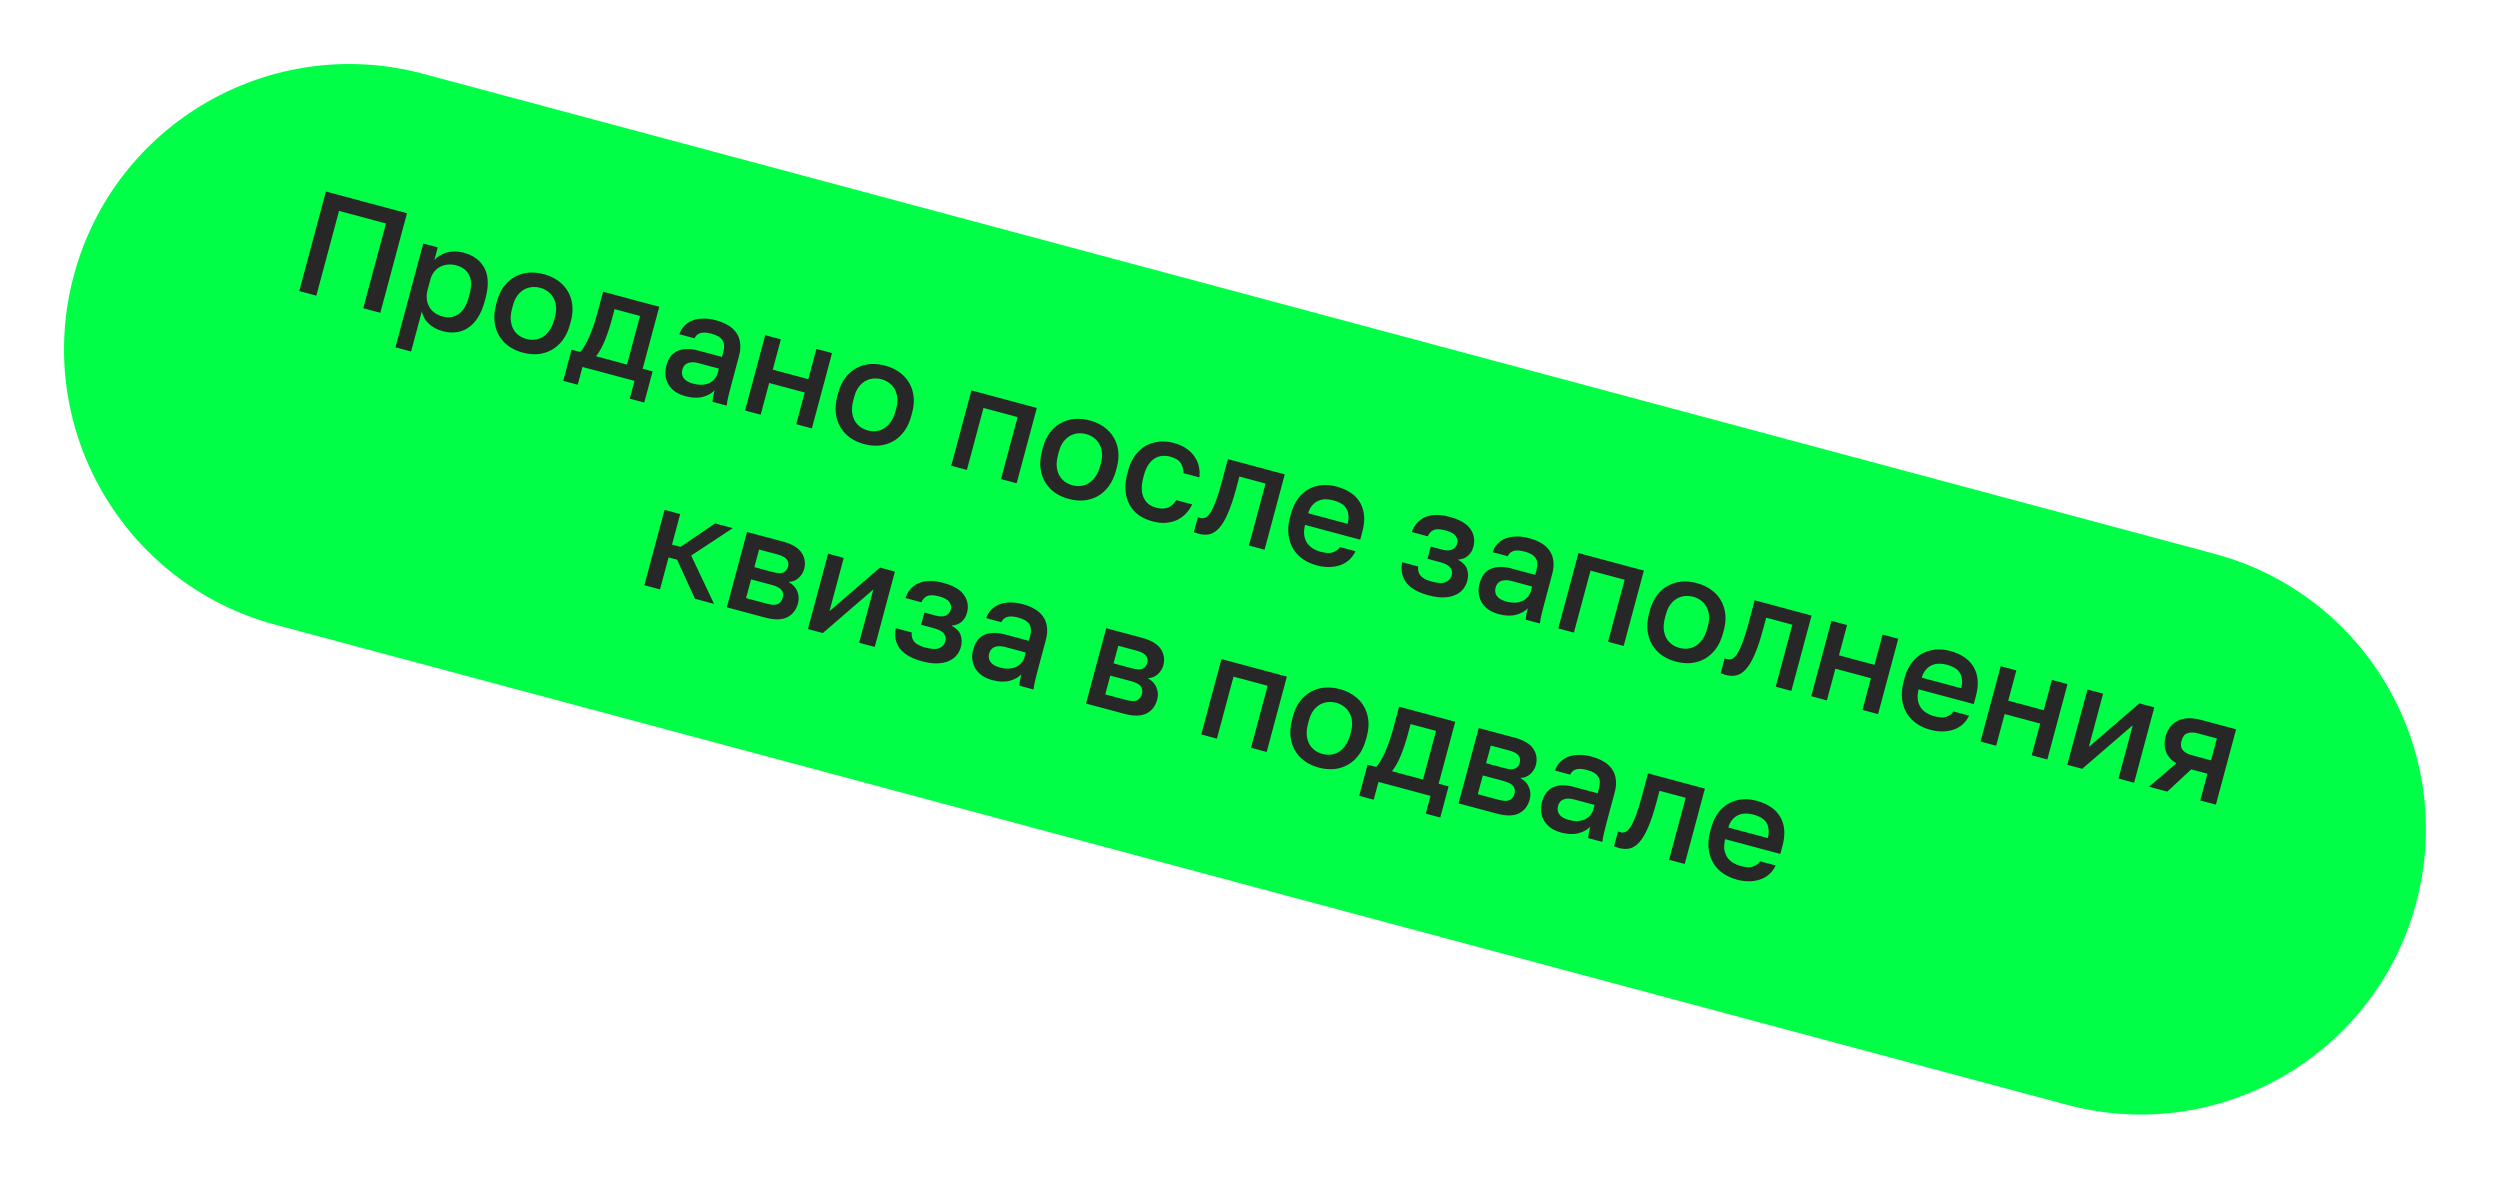 <?xml version="1.0" encoding="UTF-8"?> <svg xmlns="http://www.w3.org/2000/svg" width="231" height="109" viewBox="0 0 231 109" fill="none"><g clip-path="url(#clip0_2307_2)"><path d="M204.617 51.172L39.094 6.82C25.037 3.054 10.587 11.396 6.82 25.454L6.82 25.454C3.054 39.512 11.396 53.961 25.454 57.728L190.976 102.08C205.034 105.846 219.484 97.504 223.25 83.446C227.017 69.388 218.675 54.939 204.617 51.172Z" fill="#00FF47"></path><path d="M30.116 17.698L37.605 19.705L35.141 28.901L33.564 28.479L35.662 20.649L31.327 19.487L29.229 27.317L27.652 26.894L30.116 17.698ZM39.108 22.501L40.448 22.86L40.135 24.03C40.453 23.683 40.85 23.447 41.325 23.32C41.809 23.197 42.313 23.205 42.839 23.346C43.749 23.59 44.392 24.067 44.764 24.777C45.137 25.487 45.17 26.416 44.863 27.563L44.792 27.826C44.633 28.422 44.423 28.924 44.163 29.333C43.903 29.742 43.602 30.061 43.26 30.288C42.928 30.509 42.563 30.646 42.164 30.698C41.765 30.751 41.342 30.718 40.895 30.598C40.396 30.464 39.97 30.233 39.617 29.903C39.264 29.574 39.053 29.189 38.983 28.748L37.984 32.479L36.539 32.092L39.108 22.501ZM40.892 29.245C41.435 29.391 41.923 29.32 42.357 29.032C42.791 28.745 43.112 28.211 43.321 27.432L43.391 27.169C43.588 26.433 43.572 25.847 43.342 25.41C43.114 24.964 42.72 24.666 42.159 24.516C41.914 24.45 41.667 24.426 41.418 24.444C41.169 24.462 40.932 24.525 40.706 24.633C40.49 24.735 40.299 24.89 40.13 25.099C39.964 25.298 39.841 25.547 39.761 25.845L39.515 26.764C39.426 27.097 39.401 27.4 39.44 27.673C39.48 27.947 39.565 28.19 39.695 28.404C39.826 28.617 39.994 28.793 40.201 28.933C40.408 29.073 40.638 29.177 40.892 29.245ZM48.308 32.584C47.826 32.455 47.395 32.26 47.015 31.998C46.645 31.73 46.347 31.406 46.121 31.026C45.894 30.646 45.752 30.214 45.694 29.729C45.638 29.236 45.689 28.695 45.846 28.109L45.917 27.846C46.065 27.294 46.282 26.831 46.57 26.458C46.86 26.076 47.197 25.781 47.581 25.574C47.968 25.359 48.387 25.232 48.838 25.193C49.299 25.157 49.77 25.203 50.251 25.332C50.733 25.461 51.16 25.655 51.532 25.915C51.912 26.176 52.216 26.497 52.442 26.877C52.671 27.248 52.816 27.672 52.876 28.148C52.939 28.615 52.896 29.125 52.748 29.676L52.678 29.939C52.521 30.526 52.295 31.019 52 31.419C51.707 31.81 51.368 32.113 50.981 32.329C50.595 32.544 50.171 32.675 49.708 32.72C49.257 32.758 48.79 32.713 48.308 32.584ZM48.646 31.323C48.9 31.391 49.153 31.412 49.404 31.385C49.664 31.361 49.906 31.28 50.13 31.143C50.364 31.009 50.572 30.811 50.754 30.55C50.945 30.291 51.096 29.956 51.206 29.545L51.277 29.282C51.378 28.905 51.408 28.566 51.367 28.264C51.334 27.964 51.25 27.702 51.113 27.478C50.984 27.256 50.814 27.069 50.601 26.918C50.397 26.77 50.167 26.661 49.913 26.593C49.659 26.525 49.402 26.503 49.142 26.528C48.891 26.554 48.65 26.63 48.419 26.756C48.197 26.884 47.993 27.069 47.806 27.31C47.629 27.553 47.489 27.863 47.388 28.24L47.318 28.503C47.208 28.915 47.166 29.279 47.194 29.596C47.23 29.916 47.311 30.191 47.437 30.422C47.572 30.655 47.741 30.846 47.946 30.994C48.159 31.145 48.392 31.255 48.646 31.323ZM52.812 32.312L53.601 32.524C53.724 32.416 53.855 32.24 53.996 31.996C54.145 31.754 54.29 31.474 54.432 31.155C54.576 30.828 54.713 30.475 54.843 30.097C54.974 29.709 55.093 29.319 55.199 28.925L55.727 26.954L60.916 28.345L59.381 34.073L60.301 34.319L59.53 37.196L58.19 36.837L58.63 35.195L53.822 33.907L53.382 35.549L52.042 35.19L52.812 32.312ZM57.936 33.685L59.14 29.192L56.788 28.562L56.521 29.561C56.34 30.235 56.127 30.873 55.882 31.473C55.639 32.065 55.369 32.547 55.072 32.918L57.936 33.685ZM63.347 36.614C62.97 36.513 62.647 36.37 62.378 36.185C62.119 35.994 61.915 35.775 61.765 35.528C61.618 35.273 61.527 34.999 61.492 34.709C61.457 34.418 61.482 34.114 61.567 33.799C61.752 33.107 62.095 32.65 62.596 32.428C63.099 32.196 63.749 32.188 64.546 32.401L66.714 32.982L66.816 32.601C66.957 32.075 66.935 31.685 66.75 31.428C66.576 31.166 66.24 30.968 65.74 30.834C65.294 30.715 64.947 30.697 64.699 30.78C64.451 30.864 64.277 31.024 64.176 31.26L62.77 30.883C62.868 30.59 63.015 30.339 63.212 30.128C63.42 29.912 63.667 29.744 63.953 29.623C64.247 29.505 64.578 29.443 64.946 29.439C65.315 29.425 65.715 29.476 66.144 29.591C66.573 29.706 66.946 29.857 67.261 30.045C67.586 30.235 67.843 30.468 68.031 30.744C68.223 31.011 68.341 31.324 68.385 31.684C68.439 32.045 68.404 32.454 68.282 32.909L67.539 35.681C67.441 36.049 67.358 36.374 67.292 36.657C67.228 36.931 67.178 37.204 67.143 37.476L65.829 37.124C65.857 36.915 65.881 36.739 65.901 36.594C65.93 36.452 65.972 36.275 66.028 36.065C65.775 36.344 65.411 36.547 64.936 36.673C64.472 36.793 63.943 36.773 63.347 36.614ZM64.079 35.458C64.324 35.524 64.565 35.555 64.8 35.553C65.046 35.544 65.269 35.5 65.469 35.422C65.67 35.335 65.844 35.213 65.989 35.055C66.146 34.89 66.257 34.685 66.323 34.44L66.425 34.059L64.52 33.549C64.152 33.45 63.834 33.449 63.563 33.546C63.302 33.645 63.131 33.847 63.048 34.154C62.971 34.443 63.01 34.702 63.164 34.931C63.327 35.163 63.632 35.338 64.079 35.458ZM70.707 30.968L72.153 31.355L71.403 34.154L74.687 35.034L75.437 32.236L76.882 32.623L75.016 39.586L73.571 39.198L74.356 36.269L71.072 35.389L70.287 38.318L68.842 37.931L70.707 30.968ZM79.843 41.034C79.362 40.905 78.93 40.709 78.55 40.448C78.18 40.18 77.882 39.856 77.656 39.476C77.429 39.096 77.287 38.664 77.229 38.179C77.173 37.685 77.224 37.145 77.381 36.558L77.452 36.296C77.6 35.744 77.817 35.281 78.105 34.908C78.395 34.526 78.733 34.231 79.117 34.024C79.503 33.808 79.922 33.681 80.373 33.643C80.834 33.606 81.305 33.653 81.786 33.782C82.268 33.911 82.695 34.105 83.067 34.364C83.447 34.626 83.751 34.947 83.977 35.327C84.207 35.698 84.351 36.121 84.411 36.597C84.474 37.065 84.431 37.574 84.283 38.126L84.213 38.389C84.056 38.976 83.83 39.469 83.535 39.869C83.242 40.26 82.903 40.563 82.516 40.779C82.13 40.994 81.706 41.125 81.243 41.17C80.791 41.208 80.325 41.163 79.843 41.034ZM80.181 39.773C80.435 39.841 80.688 39.861 80.939 39.835C81.199 39.811 81.441 39.73 81.665 39.593C81.899 39.458 82.106 39.261 82.289 39C82.48 38.741 82.631 38.406 82.742 37.995L82.812 37.732C82.913 37.355 82.943 37.016 82.902 36.714C82.869 36.414 82.785 36.152 82.648 35.928C82.519 35.706 82.349 35.519 82.136 35.368C81.931 35.219 81.702 35.111 81.448 35.043C81.194 34.975 80.937 34.953 80.677 34.977C80.426 35.004 80.185 35.08 79.954 35.206C79.732 35.334 79.528 35.519 79.341 35.76C79.163 36.003 79.024 36.313 78.923 36.69L78.853 36.953C78.743 37.364 78.701 37.729 78.729 38.046C78.765 38.365 78.846 38.641 78.972 38.871C79.107 39.105 79.276 39.295 79.481 39.444C79.694 39.595 79.927 39.705 80.181 39.773ZM89.759 36.073L95.803 37.693L93.937 44.655L92.492 44.268L94.027 38.54L90.874 37.695L89.339 43.423L87.894 43.036L89.759 36.073ZM98.754 46.101C98.272 45.972 97.841 45.777 97.461 45.515C97.091 45.247 96.793 44.923 96.566 44.543C96.34 44.163 96.197 43.731 96.139 43.246C96.084 42.752 96.135 42.212 96.292 41.626L96.363 41.363C96.51 40.811 96.728 40.348 97.016 39.975C97.306 39.593 97.643 39.298 98.027 39.091C98.414 38.876 98.832 38.748 99.284 38.71C99.744 38.674 100.215 38.72 100.697 38.849C101.178 38.978 101.605 39.172 101.977 39.431C102.357 39.693 102.661 40.014 102.888 40.394C103.117 40.765 103.261 41.188 103.322 41.664C103.384 42.132 103.341 42.641 103.194 43.193L103.123 43.456C102.966 44.043 102.74 44.536 102.445 44.936C102.153 45.327 101.813 45.63 101.427 45.846C101.041 46.061 100.616 46.192 100.153 46.237C99.702 46.275 99.236 46.23 98.754 46.101ZM99.092 44.84C99.346 44.908 99.599 44.929 99.85 44.902C100.109 44.878 100.351 44.797 100.576 44.66C100.809 44.526 101.017 44.328 101.199 44.067C101.391 43.808 101.542 43.473 101.652 43.062L101.722 42.799C101.823 42.422 101.853 42.083 101.812 41.781C101.78 41.481 101.695 41.219 101.558 40.995C101.43 40.773 101.259 40.586 101.046 40.435C100.842 40.287 100.613 40.178 100.359 40.11C100.105 40.042 99.848 40.02 99.588 40.044C99.337 40.071 99.096 40.147 98.865 40.273C98.643 40.401 98.439 40.586 98.252 40.827C98.074 41.07 97.935 41.38 97.834 41.757L97.764 42.02C97.653 42.431 97.612 42.796 97.64 43.113C97.676 43.432 97.757 43.708 97.883 43.938C98.018 44.172 98.187 44.363 98.391 44.511C98.604 44.662 98.838 44.772 99.092 44.84ZM106.5 48.176C106.027 48.05 105.607 47.862 105.242 47.614C104.888 47.36 104.602 47.044 104.384 46.666C104.175 46.291 104.047 45.858 104 45.366C103.953 44.875 104.01 44.332 104.169 43.736L104.24 43.473C104.39 42.913 104.61 42.441 104.9 42.059C105.19 41.677 105.523 41.381 105.898 41.172C106.282 40.965 106.69 40.844 107.122 40.81C107.564 40.769 108.005 40.807 108.443 40.925C108.898 41.047 109.285 41.216 109.602 41.432C109.928 41.651 110.185 41.903 110.371 42.188C110.569 42.466 110.703 42.77 110.775 43.098C110.846 43.427 110.864 43.765 110.827 44.112L109.356 43.718C109.355 43.37 109.269 43.061 109.097 42.79C108.926 42.519 108.595 42.317 108.105 42.186C107.859 42.12 107.616 42.102 107.373 42.131C107.133 42.151 106.906 42.226 106.693 42.357C106.48 42.487 106.287 42.68 106.116 42.934C105.947 43.18 105.812 43.491 105.711 43.868L105.64 44.13C105.53 44.542 105.483 44.91 105.5 45.233C105.519 45.548 105.587 45.82 105.704 46.048C105.821 46.277 105.977 46.464 106.173 46.611C106.371 46.748 106.592 46.85 106.837 46.915C107.652 47.133 108.268 46.9 108.687 46.214L110.158 46.608C109.99 46.957 109.778 47.257 109.523 47.508C109.279 47.753 108.998 47.945 108.679 48.084C108.362 48.215 108.017 48.292 107.645 48.315C107.276 48.328 106.894 48.282 106.5 48.176ZM110.765 49.319C110.695 49.301 110.617 49.275 110.532 49.243C110.453 49.222 110.381 49.193 110.316 49.157L110.682 47.791C110.723 47.811 110.788 47.833 110.875 47.856C111.059 47.906 111.231 47.895 111.391 47.825C111.553 47.747 111.709 47.582 111.861 47.332C112.024 47.075 112.189 46.721 112.357 46.268C112.525 45.816 112.704 45.235 112.895 44.525L113.458 42.423L118.713 43.831L116.847 50.794L115.402 50.407L116.937 44.679L114.519 44.031L114.217 45.161C113.966 46.098 113.71 46.861 113.449 47.448C113.2 48.029 112.935 48.474 112.655 48.784C112.374 49.094 112.079 49.287 111.767 49.363C111.458 49.43 111.124 49.416 110.765 49.319ZM121.667 52.241C121.203 52.116 120.784 51.929 120.41 51.678C120.038 51.419 119.733 51.103 119.495 50.729C119.269 50.349 119.123 49.911 119.059 49.416C118.995 48.92 119.043 48.37 119.205 47.765L119.276 47.502C119.431 46.924 119.653 46.444 119.943 46.062C120.233 45.68 120.565 45.388 120.938 45.188C121.322 44.981 121.73 44.86 122.161 44.826C122.593 44.791 123.032 44.834 123.479 44.954C124.539 45.237 125.273 45.739 125.68 46.459C126.097 47.181 126.164 48.071 125.88 49.131L125.683 49.867L120.585 48.501C120.498 48.862 120.473 49.184 120.51 49.466C120.558 49.742 120.648 49.982 120.781 50.187C120.925 50.385 121.102 50.55 121.311 50.681C121.528 50.814 121.76 50.914 122.005 50.979C122.504 51.113 122.889 51.132 123.159 51.035C123.438 50.941 123.655 50.778 123.81 50.548L125.255 50.935C124.93 51.59 124.443 52.022 123.795 52.233C123.156 52.447 122.447 52.45 121.667 52.241ZM123.207 46.232C122.961 46.167 122.717 46.134 122.473 46.134C122.237 46.137 122.013 46.185 121.8 46.278C121.599 46.365 121.416 46.504 121.252 46.694C121.091 46.876 120.965 47.12 120.874 47.424L124.526 48.402C124.604 48.076 124.624 47.79 124.587 47.545C124.558 47.303 124.482 47.095 124.36 46.922C124.237 46.748 124.074 46.605 123.869 46.494C123.673 46.385 123.452 46.298 123.207 46.232ZM131.984 55.005C131.038 54.752 130.359 54.363 129.945 53.839C129.543 53.309 129.416 52.679 129.564 51.949L131.036 52.343C130.995 52.67 131.07 52.953 131.259 53.191C131.451 53.421 131.797 53.603 132.296 53.737C132.891 53.896 133.329 53.91 133.608 53.779C133.887 53.647 134.066 53.437 134.143 53.148C134.214 52.885 134.168 52.652 134.007 52.449C133.856 52.24 133.536 52.07 133.045 51.938L131.902 51.632L132.205 50.502L133.256 50.784C133.659 50.892 133.975 50.887 134.203 50.77C134.432 50.653 134.58 50.467 134.648 50.213C134.709 49.986 134.665 49.763 134.517 49.545C134.372 49.318 134.062 49.141 133.589 49.014C133.081 48.878 132.704 48.866 132.458 48.979C132.221 49.094 132.043 49.285 131.924 49.554L130.453 49.16C130.675 48.506 131.084 48.047 131.68 47.785C132.285 47.524 133.034 47.514 133.927 47.753C134.882 48.009 135.528 48.384 135.865 48.878C136.211 49.374 136.302 49.924 136.14 50.529C136.051 50.861 135.889 51.133 135.655 51.342C135.429 51.554 135.115 51.676 134.712 51.709C135.17 51.963 135.452 52.259 135.558 52.597C135.673 52.938 135.68 53.297 135.58 53.673C135.5 53.971 135.363 54.235 135.17 54.465C134.977 54.695 134.728 54.872 134.422 54.997C134.125 55.124 133.769 55.192 133.353 55.203C132.948 55.207 132.492 55.141 131.984 55.005ZM138.489 56.748C138.113 56.647 137.789 56.504 137.52 56.319C137.261 56.128 137.057 55.909 136.907 55.663C136.76 55.407 136.669 55.134 136.634 54.843C136.599 54.552 136.624 54.249 136.709 53.934C136.894 53.242 137.237 52.785 137.738 52.562C138.241 52.331 138.891 52.322 139.688 52.535L141.856 53.116L141.958 52.735C142.099 52.21 142.077 51.819 141.892 51.563C141.718 51.3 141.382 51.102 140.883 50.969C140.436 50.849 140.089 50.831 139.841 50.915C139.593 50.999 139.419 51.158 139.318 51.394L137.913 51.018C138.01 50.725 138.157 50.473 138.354 50.263C138.562 50.047 138.809 49.878 139.095 49.758C139.39 49.639 139.721 49.578 140.088 49.573C140.458 49.559 140.857 49.61 141.286 49.725C141.715 49.84 142.088 49.992 142.404 50.179C142.728 50.37 142.985 50.603 143.174 50.879C143.365 51.146 143.483 51.459 143.527 51.818C143.581 52.18 143.546 52.588 143.424 53.044L142.682 55.816C142.583 56.184 142.501 56.509 142.434 56.791C142.37 57.065 142.321 57.338 142.285 57.61L140.971 57.258C140.999 57.05 141.023 56.873 141.043 56.728C141.072 56.586 141.114 56.41 141.171 56.199C140.918 56.479 140.553 56.682 140.078 56.808C139.615 56.928 139.085 56.908 138.489 56.748ZM139.221 55.593C139.467 55.658 139.707 55.69 139.942 55.687C140.189 55.678 140.412 55.635 140.611 55.556C140.812 55.47 140.986 55.347 141.132 55.189C141.288 55.025 141.4 54.82 141.465 54.575L141.567 54.194L139.662 53.683C139.295 53.584 138.976 53.584 138.706 53.68C138.445 53.779 138.273 53.982 138.191 54.288C138.113 54.578 138.152 54.837 138.306 55.066C138.47 55.297 138.775 55.473 139.221 55.593ZM145.85 51.103L151.893 52.722L150.027 59.685L148.582 59.298L150.117 53.57L146.964 52.725L145.429 58.453L143.984 58.066L145.85 51.103ZM154.844 61.13C154.363 61.001 153.932 60.806 153.551 60.544C153.182 60.277 152.884 59.953 152.657 59.573C152.43 59.193 152.288 58.76 152.23 58.276C152.174 57.782 152.225 57.242 152.383 56.655L152.453 56.392C152.601 55.84 152.819 55.378 153.106 55.004C153.397 54.622 153.734 54.328 154.118 54.121C154.504 53.905 154.923 53.778 155.374 53.739C155.835 53.703 156.306 53.749 156.787 53.879C157.269 54.008 157.696 54.202 158.068 54.461C158.448 54.722 158.752 55.043 158.979 55.423C159.208 55.794 159.352 56.218 159.412 56.694C159.475 57.161 159.432 57.671 159.284 58.223L159.214 58.485C159.057 59.072 158.831 59.566 158.536 59.965C158.243 60.356 157.904 60.66 157.518 60.875C157.131 61.091 156.707 61.221 156.244 61.266C155.793 61.305 155.326 61.26 154.844 61.13ZM155.182 59.869C155.436 59.937 155.689 59.958 155.94 59.931C156.2 59.907 156.442 59.827 156.667 59.69C156.9 59.555 157.108 59.357 157.29 59.096C157.482 58.838 157.632 58.503 157.743 58.091L157.813 57.828C157.914 57.452 157.944 57.112 157.903 56.81C157.87 56.511 157.786 56.249 157.649 56.024C157.521 55.802 157.35 55.616 157.137 55.465C156.933 55.316 156.704 55.208 156.45 55.14C156.196 55.072 155.939 55.05 155.679 55.074C155.427 55.101 155.186 55.177 154.956 55.303C154.733 55.431 154.529 55.615 154.343 55.856C154.165 56.1 154.025 56.41 153.924 56.786L153.854 57.049C153.744 57.461 153.702 57.825 153.73 58.142C153.766 58.462 153.848 58.737 153.973 58.968C154.108 59.201 154.278 59.392 154.482 59.541C154.695 59.692 154.928 59.801 155.182 59.869ZM159.44 62.362C159.37 62.343 159.293 62.318 159.207 62.285C159.129 62.264 159.057 62.236 158.991 62.199L159.357 60.833C159.399 60.853 159.463 60.876 159.551 60.899C159.735 60.948 159.906 60.938 160.066 60.868C160.228 60.789 160.385 60.625 160.536 60.374C160.699 60.118 160.864 59.763 161.032 59.311C161.201 58.858 161.38 58.277 161.57 57.568L162.133 55.466L167.388 56.874L165.522 63.837L164.077 63.45L165.612 57.722L163.195 57.074L162.892 58.204C162.641 59.141 162.385 59.903 162.124 60.49C161.875 61.071 161.61 61.517 161.33 61.826C161.05 62.136 160.754 62.329 160.443 62.405C160.134 62.473 159.799 62.458 159.44 62.362ZM169.225 57.366L170.67 57.753L169.921 60.552L173.205 61.432L173.955 58.633L175.4 59.021L173.534 65.984L172.089 65.596L172.874 62.667L169.59 61.787L168.805 64.716L167.36 64.329L169.225 57.366ZM178.361 67.432C177.897 67.307 177.478 67.12 177.103 66.87C176.732 66.61 176.427 66.294 176.189 65.92C175.962 65.54 175.817 65.103 175.753 64.607C175.688 64.111 175.737 63.56 175.899 62.956L175.97 62.693C176.124 62.115 176.347 61.635 176.637 61.253C176.927 60.871 177.259 60.58 177.632 60.379C178.016 60.172 178.423 60.051 178.855 60.017C179.287 59.982 179.726 60.025 180.173 60.145C181.232 60.429 181.966 60.93 182.374 61.65C182.791 62.372 182.857 63.262 182.573 64.322L182.376 65.058L177.279 63.692C177.192 64.053 177.166 64.375 177.203 64.657C177.252 64.933 177.342 65.173 177.475 65.378C177.619 65.576 177.795 65.741 178.004 65.872C178.222 66.005 178.454 66.105 178.699 66.171C179.198 66.304 179.583 66.323 179.853 66.226C180.131 66.132 180.348 65.969 180.504 65.739L181.949 66.126C181.624 66.781 181.137 67.213 180.489 67.425C179.85 67.638 179.14 67.641 178.361 67.432ZM179.9 61.423C179.655 61.358 179.41 61.325 179.166 61.325C178.931 61.328 178.707 61.376 178.494 61.469C178.293 61.556 178.11 61.695 177.946 61.885C177.785 62.067 177.659 62.311 177.568 62.615L181.22 63.593C181.298 63.267 181.318 62.981 181.28 62.737C181.252 62.494 181.176 62.286 181.053 62.112C180.931 61.939 180.767 61.797 180.562 61.685C180.366 61.576 180.146 61.489 179.9 61.423ZM184.864 61.557L186.31 61.944L185.56 64.742L188.844 65.622L189.594 62.824L191.039 63.211L189.173 70.174L187.728 69.787L188.513 66.857L185.229 65.977L184.444 68.907L182.999 68.519L184.864 61.557ZM192.883 63.705L194.328 64.092L193.008 69.019L197.678 64.99L199.058 65.36L197.192 72.323L195.747 71.935L197.067 67.009L192.397 71.038L191.017 70.668L192.883 63.705ZM201.096 70.538C200.613 70.24 200.293 69.877 200.135 69.45C199.977 69.023 199.966 68.555 200.102 68.047C200.285 67.364 200.659 66.882 201.222 66.601C201.788 66.312 202.535 66.291 203.463 66.54L206.616 67.385L204.75 74.348L203.305 73.961L203.967 71.491L202.469 71.09L200.257 73.144L198.576 72.693L201.096 70.538ZM201.574 68.442C201.475 68.809 201.514 69.102 201.691 69.318C201.87 69.525 202.148 69.68 202.524 69.781L204.298 70.256L204.84 68.233L203.067 67.757C202.69 67.657 202.371 67.656 202.11 67.755C201.851 67.845 201.672 68.074 201.574 68.442ZM61.404 47.111L62.85 47.498L62.093 50.322L62.881 50.533L66.081 48.364L67.71 48.8L63.864 51.332L65.976 55.798L64.216 55.327L62.564 51.716L61.776 51.505L60.984 54.461L59.539 54.073L61.404 47.111ZM69.025 49.153L72.31 50.032C73.185 50.267 73.772 50.617 74.07 51.082C74.37 51.538 74.447 52.041 74.299 52.593C74.217 52.9 74.045 53.173 73.784 53.413C73.525 53.644 73.216 53.763 72.857 53.77C73.258 53.99 73.528 54.278 73.667 54.635C73.818 54.985 73.84 55.357 73.734 55.751C73.572 56.355 73.242 56.783 72.743 57.034C72.244 57.285 71.565 57.296 70.707 57.066L67.159 56.115L69.025 49.153ZM70.841 55.778C71.313 55.905 71.657 55.917 71.873 55.815C72.099 55.707 72.249 55.513 72.324 55.232C72.4 54.952 72.364 54.717 72.218 54.528C72.082 54.332 71.778 54.171 71.305 54.044L69.4 53.533L68.936 55.268L70.841 55.778ZM71.411 52.861C71.849 52.979 72.174 52.991 72.387 52.898C72.602 52.796 72.743 52.618 72.811 52.364C72.879 52.11 72.845 51.889 72.707 51.702C72.572 51.506 72.285 51.35 71.847 51.232L70.139 50.775L69.703 52.404L71.411 52.861ZM76.518 51.16L77.963 51.547L76.643 56.474L81.313 52.445L82.692 52.815L80.827 59.777L79.382 59.39L80.701 54.464L76.031 58.493L74.652 58.123L76.518 51.16ZM85.194 61.102C84.248 60.849 83.568 60.46 83.154 59.937C82.752 59.406 82.625 58.776 82.774 58.046L84.245 58.441C84.205 58.768 84.279 59.05 84.469 59.289C84.66 59.519 85.006 59.7 85.505 59.834C86.101 59.994 86.538 60.008 86.818 59.876C87.097 59.744 87.275 59.534 87.353 59.245C87.423 58.982 87.378 58.749 87.216 58.547C87.066 58.337 86.745 58.167 86.255 58.036L85.112 57.729L85.415 56.599L86.466 56.881C86.868 56.989 87.184 56.984 87.412 56.867C87.641 56.75 87.789 56.565 87.857 56.311C87.918 56.083 87.875 55.86 87.727 55.642C87.581 55.415 87.272 55.239 86.799 55.112C86.291 54.976 85.914 54.964 85.668 55.076C85.43 55.191 85.252 55.383 85.133 55.651L83.662 55.257C83.884 54.603 84.293 54.145 84.889 53.882C85.494 53.622 86.243 53.611 87.137 53.851C88.091 54.106 88.737 54.481 89.074 54.975C89.42 55.471 89.512 56.022 89.35 56.626C89.261 56.959 89.099 57.23 88.865 57.439C88.639 57.651 88.324 57.773 87.921 57.806C88.379 58.06 88.661 58.356 88.767 58.695C88.883 59.035 88.89 59.394 88.789 59.771C88.709 60.068 88.573 60.332 88.38 60.562C88.187 60.792 87.937 60.969 87.632 61.094C87.335 61.221 86.978 61.29 86.563 61.3C86.158 61.304 85.701 61.239 85.194 61.102ZM91.699 62.846C91.322 62.745 90.999 62.602 90.729 62.417C90.471 62.225 90.267 62.007 90.117 61.76C89.969 61.504 89.878 61.231 89.844 60.94C89.809 60.649 89.834 60.346 89.918 60.031C90.104 59.339 90.447 58.882 90.948 58.659C91.451 58.428 92.101 58.419 92.898 58.633L95.066 59.214L95.168 58.833C95.308 58.307 95.286 57.916 95.102 57.66C94.928 57.398 94.591 57.2 94.092 57.066C93.645 56.946 93.298 56.928 93.05 57.012C92.803 57.096 92.629 57.256 92.528 57.492L91.122 57.115C91.219 56.822 91.367 56.57 91.564 56.36C91.772 56.144 92.019 55.975 92.305 55.855C92.599 55.737 92.93 55.675 93.297 55.67C93.667 55.657 94.067 55.707 94.496 55.822C94.925 55.937 95.297 56.089 95.613 56.277C95.938 56.467 96.194 56.7 96.383 56.976C96.575 57.243 96.692 57.556 96.737 57.916C96.79 58.277 96.756 58.686 96.634 59.141L95.891 61.913C95.793 62.281 95.71 62.606 95.644 62.889C95.58 63.163 95.53 63.436 95.495 63.708L94.181 63.356C94.209 63.147 94.233 62.971 94.252 62.826C94.281 62.683 94.324 62.507 94.38 62.297C94.127 62.576 93.763 62.779 93.288 62.905C92.824 63.025 92.294 63.005 91.699 62.846ZM92.431 61.69C92.676 61.756 92.916 61.787 93.152 61.785C93.398 61.775 93.621 61.732 93.82 61.654C94.022 61.567 94.195 61.445 94.341 61.286C94.498 61.122 94.609 60.917 94.675 60.672L94.777 60.291L92.872 59.781C92.504 59.682 92.185 59.681 91.915 59.778C91.654 59.877 91.482 60.079 91.4 60.386C91.323 60.675 91.361 60.934 91.516 61.163C91.679 61.395 91.984 61.57 92.431 61.69ZM102.215 58.046L105.499 58.926C106.375 59.16 106.962 59.51 107.26 59.975C107.56 60.431 107.636 60.935 107.488 61.486C107.406 61.793 107.235 62.066 106.973 62.306C106.714 62.537 106.405 62.656 106.047 62.663C106.448 62.883 106.718 63.171 106.857 63.528C107.007 63.878 107.03 64.25 106.924 64.644C106.762 65.248 106.432 65.676 105.932 65.927C105.433 66.178 104.755 66.189 103.896 65.959L100.349 65.009L102.215 58.046ZM104.03 64.671C104.503 64.798 104.847 64.81 105.062 64.709C105.288 64.6 105.439 64.406 105.514 64.126C105.589 63.845 105.553 63.61 105.407 63.421C105.272 63.225 104.968 63.064 104.495 62.937L102.59 62.427L102.125 64.161L104.03 64.671ZM104.6 61.755C105.038 61.872 105.364 61.884 105.576 61.791C105.791 61.689 105.933 61.511 106.001 61.257C106.069 61.003 106.034 60.782 105.897 60.595C105.761 60.399 105.475 60.243 105.037 60.126L103.329 59.668L102.893 61.297L104.6 61.755ZM112.863 60.899L118.907 62.518L117.041 69.481L115.596 69.094L117.131 63.366L113.978 62.521L112.443 68.249L110.998 67.862L112.863 60.899ZM121.858 70.927C121.376 70.798 120.945 70.602 120.565 70.341C120.195 70.073 119.897 69.749 119.67 69.369C119.444 68.989 119.301 68.557 119.244 68.072C119.188 67.578 119.239 67.038 119.396 66.451L119.467 66.189C119.614 65.637 119.832 65.174 120.12 64.801C120.41 64.418 120.747 64.124 121.131 63.917C121.518 63.701 121.937 63.574 122.388 63.536C122.848 63.499 123.319 63.546 123.801 63.675C124.283 63.804 124.71 63.998 125.081 64.257C125.462 64.519 125.765 64.84 125.992 65.219C126.221 65.591 126.366 66.014 126.426 66.49C126.489 66.958 126.446 67.467 126.298 68.019L126.228 68.282C126.07 68.868 125.844 69.362 125.55 69.761C125.257 70.153 124.918 70.456 124.531 70.671C124.145 70.887 123.72 71.017 123.258 71.062C122.806 71.101 122.34 71.056 121.858 70.927ZM122.196 69.665C122.45 69.734 122.702 69.754 122.954 69.728C123.214 69.704 123.456 69.623 123.68 69.486C123.913 69.351 124.121 69.154 124.304 68.893C124.495 68.634 124.646 68.299 124.756 67.888L124.827 67.625C124.928 67.248 124.957 66.909 124.916 66.607C124.884 66.307 124.799 66.045 124.662 65.821C124.534 65.599 124.363 65.412 124.15 65.261C123.946 65.112 123.717 65.004 123.463 64.936C123.209 64.868 122.952 64.846 122.692 64.87C122.441 64.897 122.2 64.973 121.969 65.099C121.747 65.227 121.543 65.412 121.356 65.653C121.178 65.896 121.039 66.206 120.938 66.583L120.868 66.846C120.757 67.257 120.716 67.621 120.744 67.939C120.78 68.258 120.861 68.534 120.987 68.764C121.122 68.998 121.291 69.188 121.495 69.337C121.708 69.488 121.942 69.597 122.196 69.665ZM126.362 70.655L127.151 70.866C127.273 70.758 127.405 70.583 127.545 70.339C127.695 70.097 127.84 69.817 127.982 69.498C128.126 69.171 128.263 68.818 128.392 68.439C128.524 68.052 128.643 67.662 128.748 67.267L129.276 65.297L134.466 66.687L132.931 72.415L133.851 72.662L133.08 75.539L131.74 75.18L132.18 73.538L127.371 72.249L126.931 73.891L125.591 73.532L126.362 70.655ZM131.486 72.028L132.69 67.535L130.338 66.905L130.071 67.903C129.89 68.578 129.677 69.215 129.431 69.816C129.188 70.408 128.918 70.889 128.622 71.261L131.486 72.028ZM136.637 67.269L139.921 68.149C140.797 68.384 141.384 68.733 141.682 69.198C141.982 69.654 142.058 70.158 141.91 70.71C141.828 71.016 141.656 71.289 141.395 71.529C141.136 71.76 140.827 71.879 140.468 71.886C140.869 72.106 141.139 72.395 141.279 72.751C141.429 73.101 141.451 73.473 141.346 73.867C141.184 74.472 140.853 74.899 140.354 75.151C139.855 75.402 139.176 75.412 138.318 75.182L134.771 74.232L136.637 67.269ZM138.452 73.895C138.925 74.021 139.269 74.034 139.484 73.932C139.71 73.823 139.861 73.629 139.936 73.349C140.011 73.069 139.975 72.834 139.829 72.644C139.694 72.448 139.389 72.287 138.916 72.16L137.012 71.65L136.547 73.384L138.452 73.895ZM139.022 70.978C139.46 71.095 139.785 71.107 139.998 71.014C140.213 70.912 140.355 70.734 140.423 70.48C140.491 70.226 140.456 70.006 140.318 69.819C140.183 69.623 139.897 69.466 139.459 69.349L137.751 68.891L137.314 70.52L139.022 70.978ZM144.261 76.93C143.884 76.829 143.561 76.686 143.292 76.501C143.033 76.31 142.829 76.091 142.679 75.844C142.532 75.588 142.441 75.315 142.406 75.025C142.371 74.734 142.396 74.43 142.48 74.115C142.666 73.423 143.009 72.966 143.51 72.743C144.013 72.512 144.663 72.503 145.46 72.717L147.628 73.298L147.73 72.917C147.871 72.391 147.849 72.001 147.664 71.745C147.49 71.482 147.154 71.284 146.654 71.15C146.208 71.03 145.86 71.013 145.613 71.096C145.365 71.18 145.191 71.34 145.09 71.576L143.684 71.199C143.782 70.906 143.929 70.654 144.126 70.444C144.334 70.228 144.581 70.059 144.867 69.939C145.161 69.821 145.492 69.759 145.86 69.754C146.229 69.741 146.629 69.791 147.058 69.906C147.487 70.022 147.86 70.173 148.175 70.361C148.5 70.551 148.757 70.784 148.945 71.06C149.137 71.327 149.255 71.64 149.299 72C149.352 72.361 149.318 72.77 149.196 73.225L148.453 75.997C148.355 76.365 148.272 76.69 148.206 76.973C148.142 77.247 148.092 77.52 148.057 77.792L146.743 77.44C146.771 77.231 146.795 77.055 146.815 76.91C146.844 76.767 146.886 76.591 146.942 76.381C146.689 76.66 146.325 76.863 145.85 76.989C145.386 77.109 144.856 77.089 144.261 76.93ZM144.993 75.774C145.238 75.84 145.478 75.871 145.714 75.869C145.96 75.86 146.183 75.816 146.383 75.738C146.584 75.651 146.758 75.529 146.903 75.371C147.06 75.206 147.171 75.001 147.237 74.756L147.339 74.375L145.434 73.865C145.066 73.766 144.747 73.765 144.477 73.862C144.216 73.961 144.045 74.163 143.962 74.47C143.885 74.759 143.924 75.018 144.078 75.247C144.241 75.479 144.546 75.654 144.993 75.774ZM149.586 78.356C149.516 78.338 149.438 78.312 149.353 78.28C149.274 78.259 149.202 78.23 149.136 78.194L149.503 76.827C149.544 76.848 149.608 76.87 149.696 76.893C149.88 76.943 150.052 76.932 150.211 76.862C150.373 76.784 150.53 76.619 150.681 76.369C150.844 76.112 151.01 75.757 151.178 75.305C151.346 74.853 151.525 74.272 151.715 73.562L152.278 71.46L157.533 72.868L155.668 79.831L154.222 79.444L155.757 73.716L153.34 73.068L153.037 74.198C152.786 75.135 152.53 75.897 152.27 76.485C152.02 77.066 151.755 77.511 151.475 77.821C151.195 78.13 150.899 78.323 150.588 78.4C150.279 78.467 149.945 78.453 149.586 78.356ZM160.488 81.278C160.024 81.153 159.604 80.966 159.23 80.715C158.859 80.456 158.554 80.14 158.316 79.766C158.089 79.386 157.944 78.948 157.879 78.453C157.815 77.957 157.864 77.406 158.026 76.802L158.096 76.539C158.251 75.961 158.474 75.481 158.764 75.099C159.054 74.717 159.386 74.425 159.758 74.225C160.142 74.018 160.55 73.897 160.982 73.863C161.414 73.828 161.853 73.871 162.299 73.99C163.359 74.274 164.093 74.776 164.501 75.496C164.918 76.218 164.984 77.108 164.7 78.168L164.503 78.904L159.406 77.538C159.318 77.899 159.293 78.221 159.33 78.503C159.378 78.779 159.469 79.019 159.602 79.224C159.746 79.422 159.922 79.587 160.131 79.718C160.349 79.851 160.58 79.951 160.826 80.016C161.325 80.15 161.709 80.169 161.979 80.072C162.258 79.978 162.475 79.815 162.631 79.585L164.076 79.972C163.751 80.626 163.264 81.059 162.616 81.27C161.977 81.484 161.267 81.486 160.488 81.278ZM162.027 75.269C161.782 75.204 161.537 75.171 161.293 75.171C161.058 75.174 160.834 75.222 160.621 75.315C160.419 75.402 160.237 75.54 160.073 75.731C159.912 75.913 159.785 76.156 159.694 76.461L163.347 77.439C163.425 77.113 163.445 76.827 163.407 76.582C163.378 76.34 163.303 76.132 163.18 75.958C163.058 75.785 162.894 75.642 162.689 75.531C162.493 75.422 162.272 75.335 162.027 75.269Z" fill="#272727"></path></g><defs><clipPath id="clip0_2307_2"><rect width="231" height="109" fill="white"></rect></clipPath></defs></svg> 